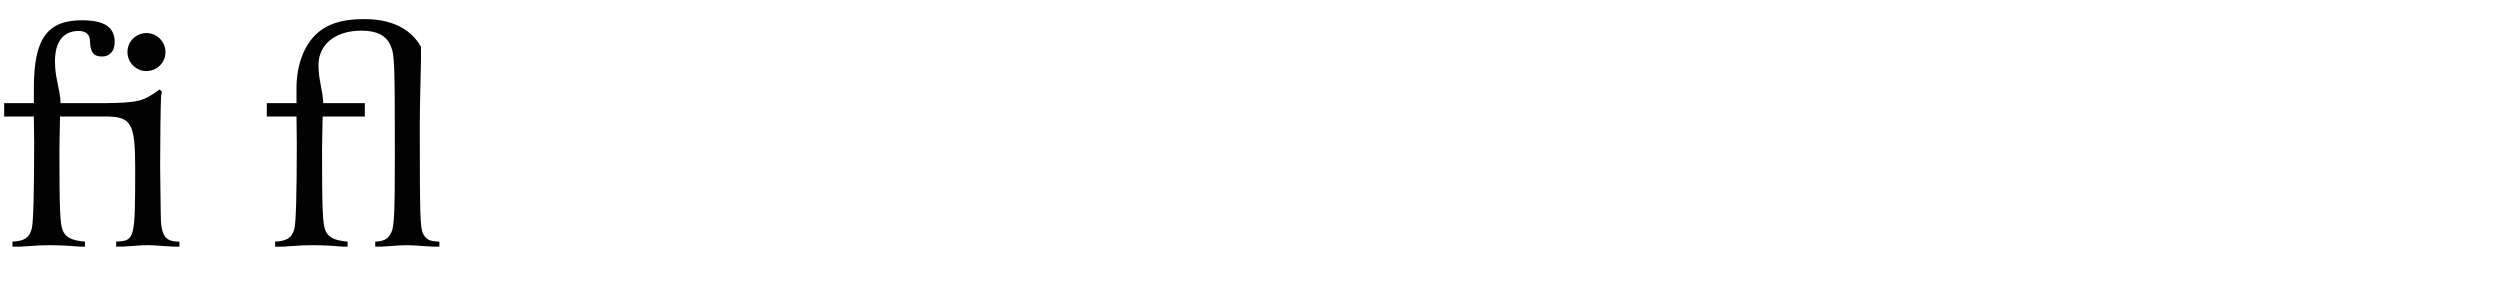<?xml version="1.0" encoding="utf-8"?>
<!-- Generator: Adobe Illustrator 16.0.4, SVG Export Plug-In . SVG Version: 6.00 Build 0)  -->
<!DOCTYPE svg PUBLIC "-//W3C//DTD SVG 1.1//EN" "http://www.w3.org/Graphics/SVG/1.1/DTD/svg11.dtd">
<svg version="1.1" id="Ebene_1" xmlns="http://www.w3.org/2000/svg" xmlns:xlink="http://www.w3.org/1999/xlink" x="0px" y="0px"
	 width="345px" height="40px" viewBox="0 0 345 40" enable-background="new 0 0 345 40" xml:space="preserve">
<g>
	<rect y="2.635" fill="none" width="345" height="39.2"/>
	<path fill="#020203" d="M4.387,31.539c0.205-0.819,0.328-4.797,0.328-11.685l-0.041-3.772h-4.1v-1.845h4.1v-2.091
		c0-6.766,1.804-9.348,6.642-9.348c3.075,0,4.51,0.942,4.51,2.992c0,1.23-0.656,2.01-1.722,2.01c-1.189,0-1.64-0.574-1.681-2.092
		c0-0.943-0.574-1.435-1.558-1.435c-2.132,0-3.28,1.476-3.28,4.223c0,2.296,0.697,3.69,0.779,5.74h6.191
		c4.51-0.082,5.166-0.205,7.462-1.886l0.328,0.287c-0.082,0.41-0.123,0.697-0.123,0.779c-0.041,0.491-0.041,1.803-0.082,3.73
		l-0.041,5.863l0.082,6.396c0,3.115,0.574,3.977,2.583,3.936v0.697h-0.697c-0.287,0-0.656-0.041-1.476-0.082
		c-0.902-0.082-1.681-0.123-2.214-0.123c-0.574,0-1.312,0.041-2.255,0.123c-1.189,0.082-1.189,0.082-2.091,0.082v-0.697
		c2.583-0.123,2.624-0.287,2.624-10.168c0-6.191-0.533-7.094-4.1-7.094H8.282C8.241,18.461,8.2,19.731,8.2,20.592
		c0,8.365,0.082,10.25,0.451,11.193c0.41,0.984,1.23,1.395,3.075,1.559v0.697h-0.615l-1.64-0.123
		c-0.861-0.041-1.722-0.082-2.583-0.082c-0.902,0-1.845,0.041-2.829,0.123c-1.107,0.082-1.312,0.082-1.64,0.082H1.722v-0.697
		C3.362,33.262,4.059,32.811,4.387,31.539z M22.837,7.186c0,1.476-1.189,2.623-2.665,2.623c-1.394,0-2.583-1.188-2.583-2.623
		c0-1.477,1.189-2.625,2.624-2.625S22.837,5.75,22.837,7.186z"/>
	<path fill="#020203" d="M40.917,12.146c0-2.911,0.902-5.576,2.501-7.217c1.517-1.558,3.649-2.295,6.806-2.295
		c3.772,0,6.396,1.271,7.872,3.812v1.846c-0.164,7.092-0.164,7.092-0.164,8.896c0,12.546,0.041,14.227,0.451,15.047
		s0.861,1.066,2.255,1.107v0.697c-0.902,0-1.066,0-2.173-0.082c-1.066-0.082-1.845-0.123-2.337-0.123
		c-0.492,0-1.23,0.041-2.255,0.123c-1.066,0.082-1.148,0.082-2.091,0.082v-0.697c1.271-0.041,1.845-0.41,2.255-1.354
		c0.369-0.779,0.451-2.951,0.451-10.578c0-12.628-0.041-13.898-0.574-15.088c-0.615-1.436-1.886-2.091-4.059-2.091
		c-3.567,0-5.904,1.886-5.904,4.756c0,2.091,0.574,3.321,0.656,5.248h5.74v1.845h-5.822c-0.041,2.379-0.082,3.649-0.082,4.51
		c0,8.365,0.082,10.25,0.451,11.193c0.41,0.984,1.23,1.395,3.075,1.559v0.697h-0.615l-1.64-0.123
		c-0.861-0.041-1.722-0.082-2.583-0.082c-0.902,0-1.845,0.041-2.829,0.123c-1.107,0.082-1.312,0.082-1.64,0.082h-0.697v-0.697
		c1.64-0.082,2.337-0.533,2.665-1.805c0.205-0.819,0.328-4.797,0.328-11.685l-0.041-3.772h-4.1v-1.845h4.1V12.146z"/>
</g>
</svg>
